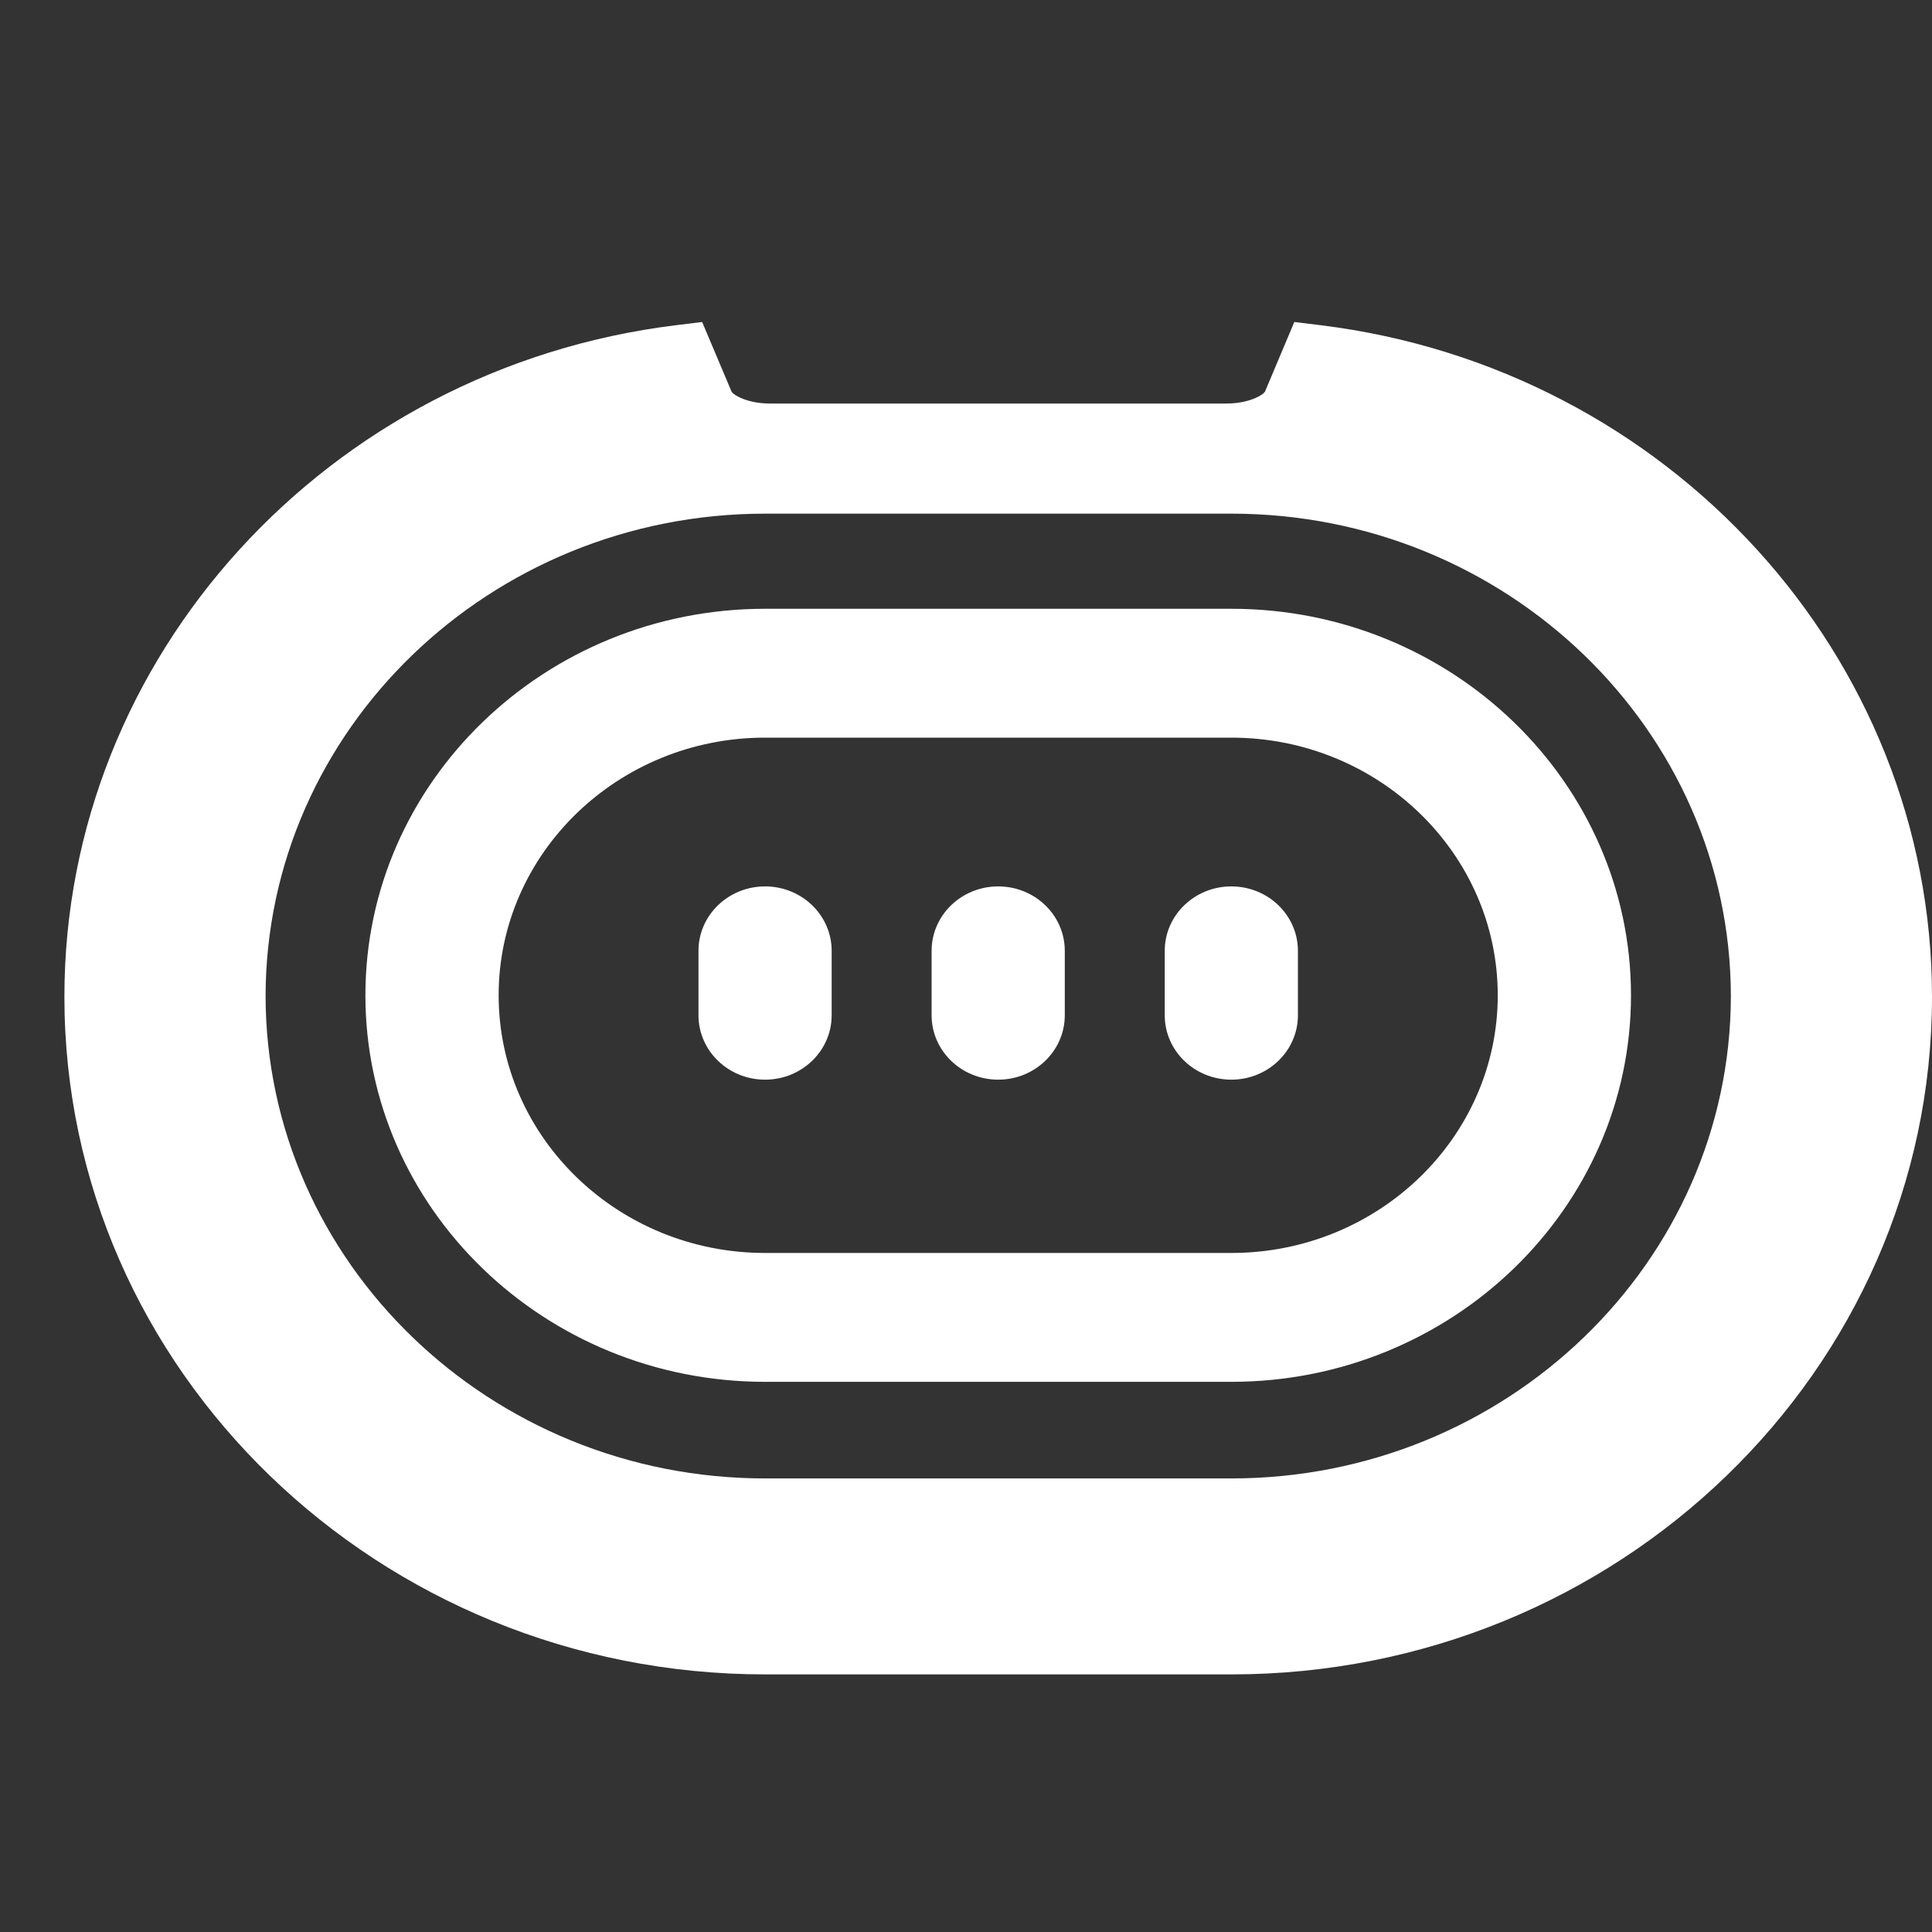 <?xml version="1.0" encoding="UTF-8"?>
<svg viewBox="0 0 30 30" version="1.1" xmlns="http://www.w3.org/2000/svg" xmlns:xlink="http://www.w3.org/1999/xlink">
    <rect x="0" y="0" width="30" height="30" fill="#333333" stroke="none"/>
    <title>leftmenu/games/icon-table</title>
    <g id="leftmenu/games/icon-table" stroke="none" stroke-width="1" fill="none" fill-rule="evenodd">
        <path d="M20.098,5 L20.507,5.05 C25.919,5.717 30,10.2 30,15.478 C30,21.28 25.12,26 19.121,26 L11.881,26 C5.881,26 1,21.28 1,15.478 C1,10.2 5.081,5.717 10.494,5.05 L10.903,5 L11.36,6.082 C11.39,6.135 11.606,6.266 11.959,6.266 L19.042,6.266 C19.394,6.266 19.611,6.135 19.643,6.08 L20.098,5 Z M19.121,7.976 L11.881,7.976 C7.608,7.976 4.13,11.335 4.124,15.467 C4.13,19.598 7.608,22.957 11.881,22.957 L19.121,22.957 C23.394,22.957 26.87,19.598 26.877,15.467 C26.87,11.335 23.394,7.976 19.121,7.976 Z M19.12,9.453 C22.542,9.453 25.326,12.146 25.326,15.455 C25.326,18.764 22.542,21.457 19.12,21.457 L11.88,21.457 C8.458,21.457 5.674,18.764 5.674,15.455 C5.674,12.146 8.458,9.453 11.88,9.453 Z M19.12,11.454 L11.88,11.454 C9.599,11.454 7.743,13.249 7.743,15.455 C7.743,17.661 9.599,19.456 11.88,19.456 L19.12,19.456 C21.401,19.456 23.257,17.661 23.257,15.455 C23.257,13.249 21.401,11.454 19.12,11.454 Z M15.5,13.764 C16.071,13.764 16.534,14.212 16.534,14.764 L16.534,15.765 C16.534,16.317 16.071,16.765 15.5,16.765 C14.929,16.765 14.466,16.317 14.466,15.765 L14.466,14.764 C14.466,14.212 14.929,13.764 15.5,13.764 Z M11.88,13.764 C12.451,13.764 12.914,14.212 12.914,14.764 L12.914,15.765 C12.914,16.317 12.451,16.765 11.88,16.765 C11.309,16.765 10.846,16.317 10.846,15.765 L10.846,14.764 C10.846,14.212 11.309,13.764 11.88,13.764 Z M19.12,13.764 C19.691,13.764 20.154,14.212 20.154,14.764 L20.154,15.765 C20.154,16.317 19.691,16.765 19.12,16.765 C18.549,16.765 18.086,16.317 18.086,15.765 L18.086,14.764 C18.086,14.212 18.549,13.764 19.12,13.764 Z" id="Combined-Shape" fill="#FFFFFF" fill-rule="nonzero"></path>
    </g>
</svg>

